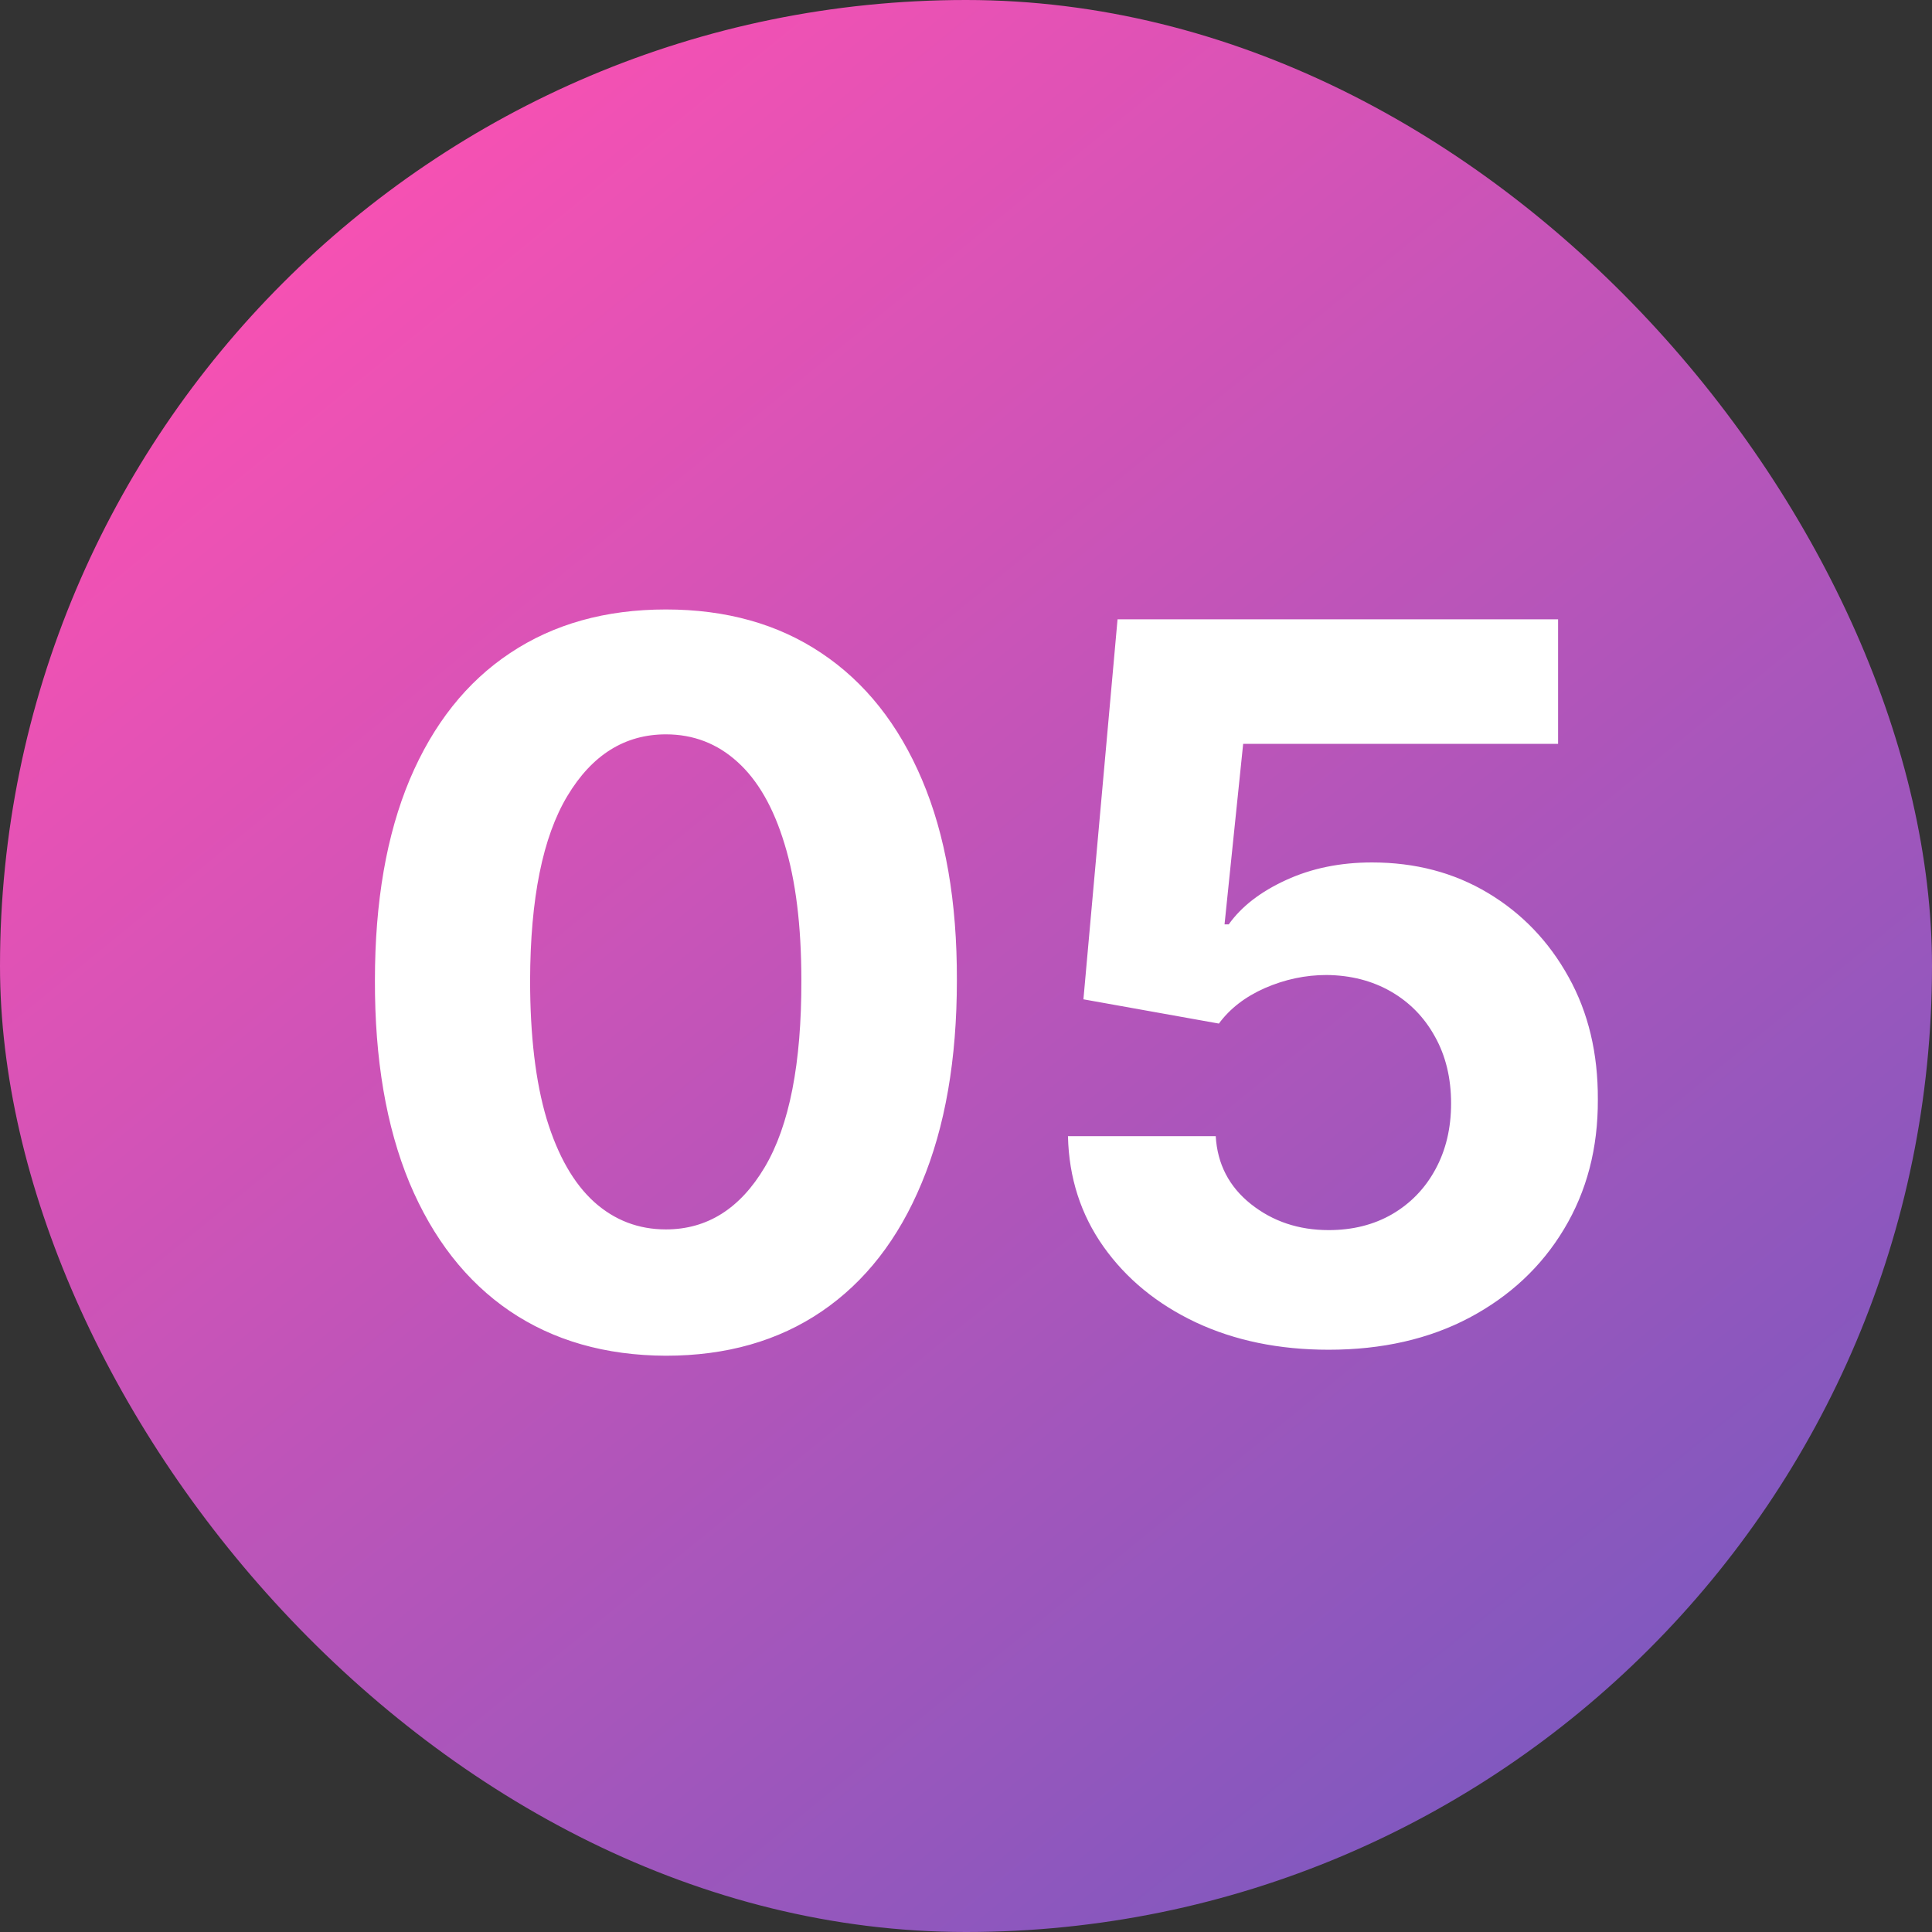 <?xml version="1.0" encoding="UTF-8"?> <svg xmlns="http://www.w3.org/2000/svg" width="50" height="50" viewBox="0 0 50 50" fill="none"><rect x="0" y="0" width="50" height="50" fill="#333333" stroke="none"/><rect width="50" height="50" rx="25" fill="url(#paint0_linear_1008_25673)"></rect><path d="M17.233 35.086C15.667 35.08 14.32 34.694 13.191 33.929C12.068 33.164 11.203 32.056 10.595 30.606C9.995 29.155 9.697 27.41 9.703 25.37C9.703 23.336 10.004 21.603 10.605 20.171C11.212 18.738 12.077 17.648 13.2 16.902C14.329 16.149 15.673 15.773 17.233 15.773C18.793 15.773 20.135 16.149 21.258 16.902C22.387 17.655 23.255 18.747 23.862 20.18C24.469 21.606 24.77 23.336 24.764 25.37C24.764 27.416 24.46 29.164 23.853 30.615C23.252 32.066 22.39 33.173 21.267 33.938C20.144 34.703 18.799 35.086 17.233 35.086ZM17.233 31.817C18.302 31.817 19.155 31.279 19.792 30.205C20.429 29.131 20.745 27.519 20.739 25.37C20.739 23.956 20.593 22.778 20.302 21.837C20.017 20.896 19.61 20.189 19.082 19.715C18.56 19.242 17.944 19.005 17.233 19.005C16.171 19.005 15.321 19.536 14.684 20.599C14.046 21.661 13.725 23.251 13.719 25.37C13.719 26.803 13.861 27.998 14.147 28.957C14.438 29.911 14.848 30.627 15.376 31.106C15.904 31.58 16.523 31.817 17.233 31.817ZM34.386 34.931C33.099 34.931 31.952 34.694 30.944 34.221C29.942 33.747 29.147 33.094 28.558 32.263C27.97 31.431 27.663 30.478 27.639 29.404H31.463C31.505 30.126 31.809 30.712 32.373 31.161C32.938 31.61 33.609 31.835 34.386 31.835C35.005 31.835 35.551 31.698 36.025 31.425C36.504 31.146 36.878 30.76 37.145 30.269C37.418 29.771 37.554 29.2 37.554 28.557C37.554 27.901 37.415 27.325 37.136 26.827C36.862 26.329 36.483 25.941 35.998 25.661C35.512 25.382 34.956 25.239 34.331 25.233C33.785 25.233 33.254 25.346 32.738 25.57C32.228 25.795 31.83 26.102 31.545 26.49L28.039 25.862L28.922 16.028H40.323V19.251H32.173L31.691 23.922H31.8C32.128 23.461 32.622 23.078 33.284 22.775C33.946 22.471 34.686 22.32 35.506 22.32C36.629 22.32 37.63 22.584 38.511 23.112C39.391 23.64 40.086 24.365 40.596 25.288C41.106 26.205 41.358 27.261 41.352 28.457C41.358 29.713 41.066 30.83 40.477 31.808C39.895 32.779 39.078 33.544 38.028 34.102C36.984 34.654 35.77 34.931 34.386 34.931Z" fill="white"></path><defs><linearGradient id="paint0_linear_1008_25673" x1="9.347" y1="5.15" x2="41.206" y2="44.257" gradientUnits="userSpaceOnUse"><stop stop-color="#F651B3"></stop><stop offset="1" stop-color="#8158BF"></stop></linearGradient></defs></svg> 